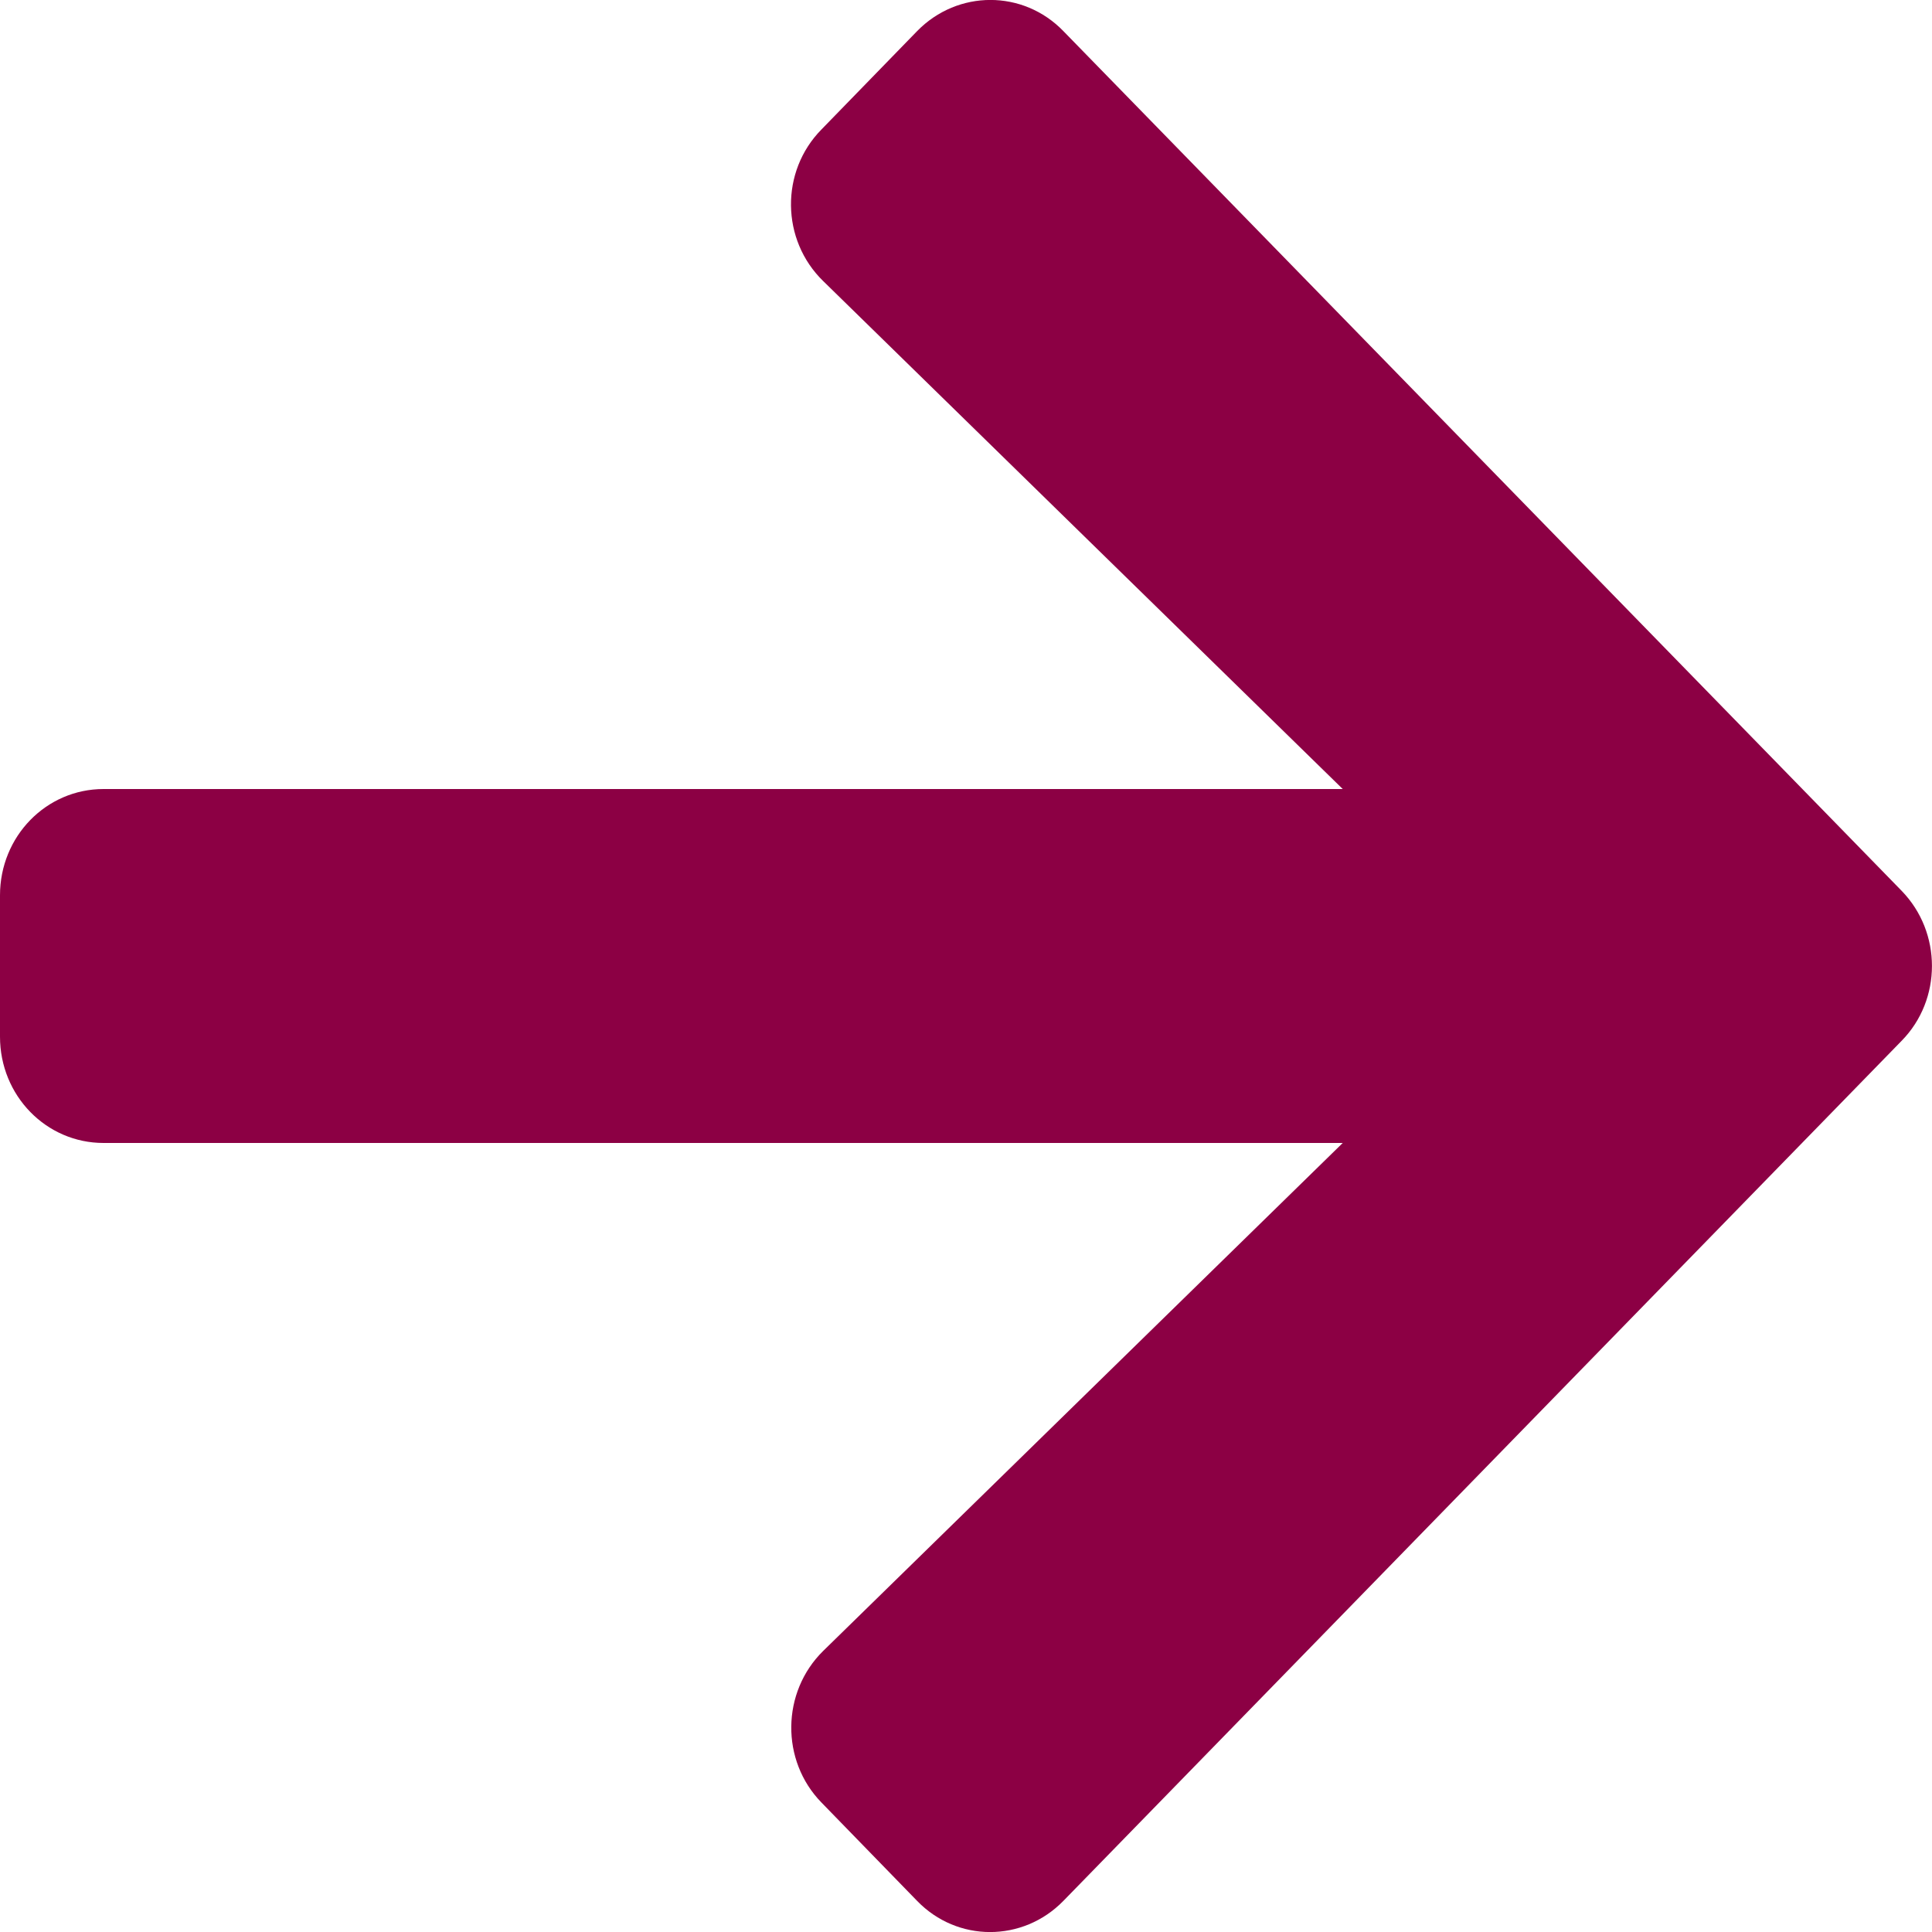 <?xml version="1.0" encoding="UTF-8"?>
<svg width="10px" height="10px" viewBox="0 0 10 10" version="1.1" xmlns="http://www.w3.org/2000/svg" xmlns:xlink="http://www.w3.org/1999/xlink">
    <title>D54E8AAA-9E66-4724-861A-8BD697E96615</title>
    <g id="Hi-Fi-Comps" stroke="none" stroke-width="1" fill="none" fill-rule="evenodd">
        <g id="Home-Page" transform="translate(-594, -3312)" fill="#8C0044" fill-rule="nonzero">
            <g id="subscription-+-socials" transform="translate(0, 3069)">
                <g id="input" transform="translate(100, 238)">
                    <path d="M499.504,14.839 L503.843,10.387 C504.052,10.174 504.052,9.826 503.843,9.611 L499.504,5.161 C499.296,4.946 498.957,4.946 498.747,5.161 L498.252,5.67 C498.038,5.887 498.042,6.242 498.261,6.455 L500.95,9.084 L494.536,9.084 C494.239,9.084 494,9.329 494,9.634 L494,10.366 C494,10.671 494.239,10.916 494.536,10.916 L500.95,10.916 L498.261,13.545 C498.044,13.758 498.04,14.113 498.252,14.33 L498.747,14.839 C498.955,15.054 499.294,15.054 499.504,14.839 Z" id="arrow-right"></path>
                </g>
            </g>
        </g>
    </g>
</svg>